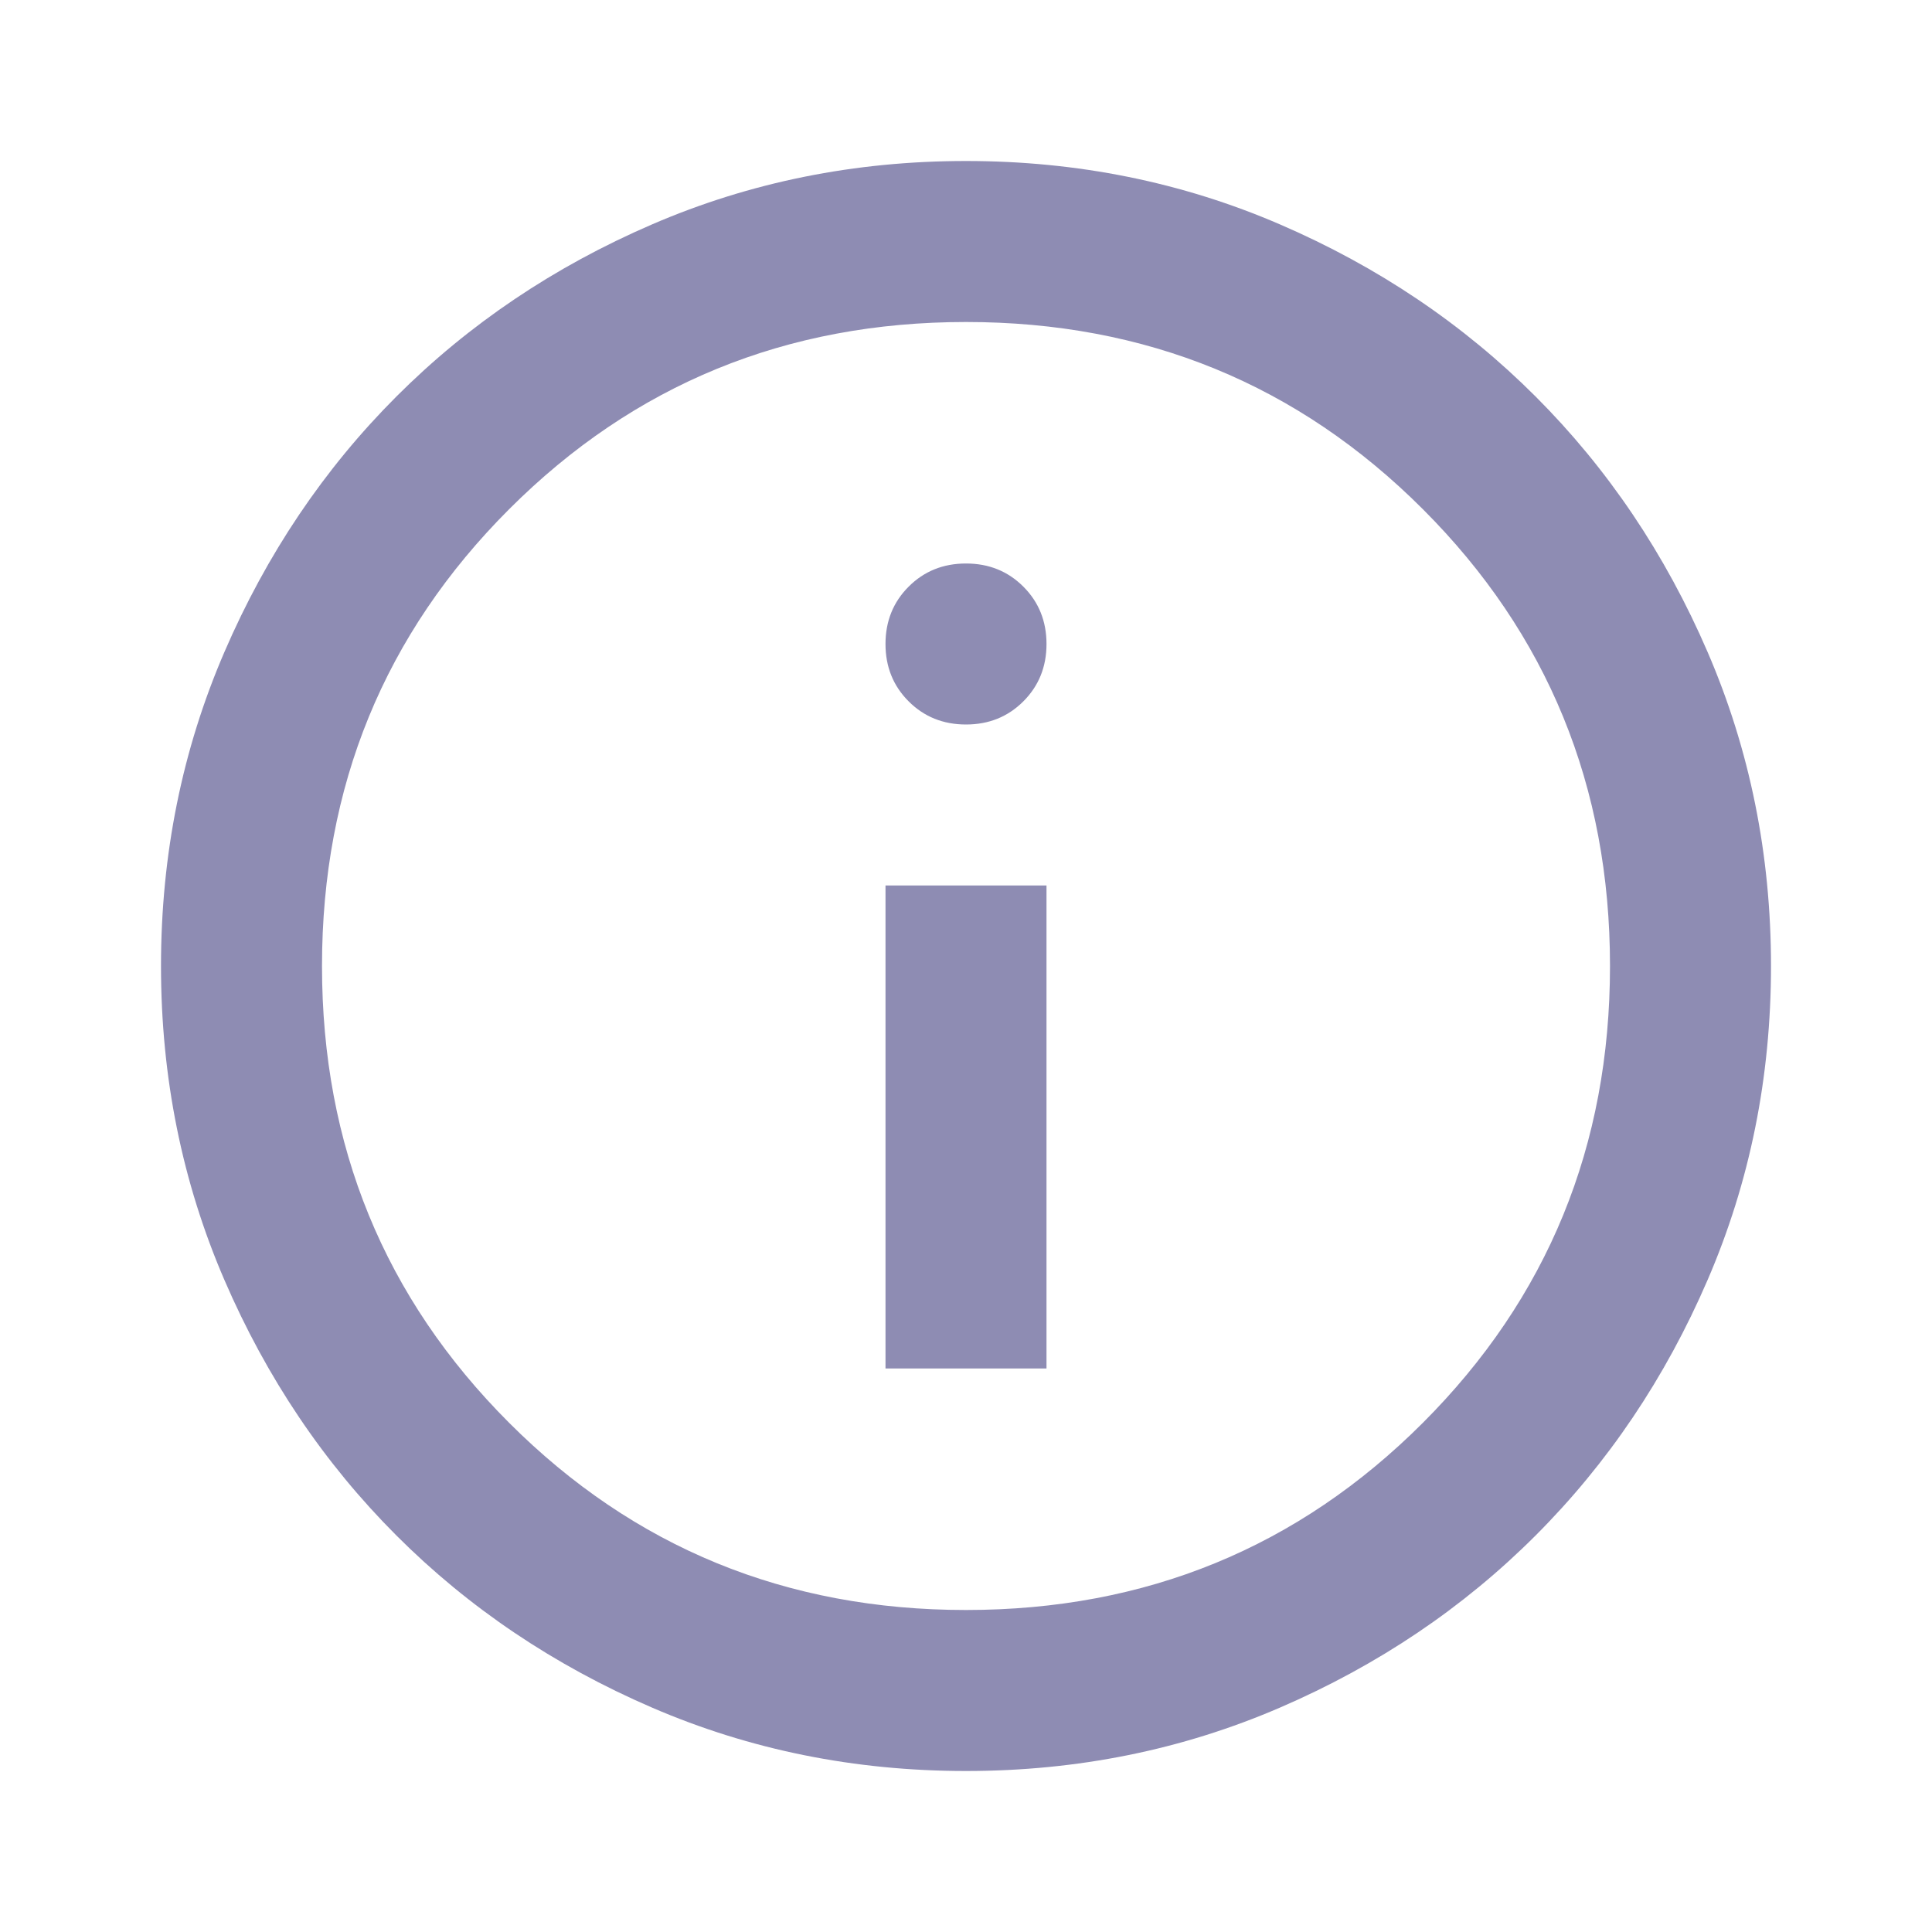 <svg width="288" height="288" viewBox="0 0 288 288" fill="none" xmlns="http://www.w3.org/2000/svg">
<g clip-path="url(#clip0_1736_22)">
<path d="M132 204H156V132H132V204ZM144 108C147.4 108 150.25 106.85 152.55 104.55C154.85 102.25 156 99.4 156 96C156 92.6 154.85 89.75 152.55 87.45C150.25 85.15 147.4 84 144 84C140.6 84 137.75 85.15 135.45 87.45C133.15 89.75 132 92.6 132 96C132 99.4 133.15 102.25 135.45 104.55C137.75 106.85 140.6 108 144 108ZM144 264C127.4 264 111.8 260.85 97.2 254.55C82.6 248.25 69.9 239.7 59.1 228.9C48.3 218.1 39.75 205.4 33.45 190.8C27.15 176.2 24 160.6 24 144C24 127.4 27.15 111.8 33.45 97.2C39.75 82.6 48.3 69.9 59.1 59.1C69.9 48.3 82.6 39.75 97.2 33.45C111.8 27.15 127.4 24 144 24C160.6 24 176.2 27.15 190.8 33.45C205.4 39.75 218.1 48.3 228.9 59.1C239.7 69.9 248.25 82.6 254.55 97.2C260.85 111.8 264 127.4 264 144C264 160.6 260.85 176.2 254.55 190.8C248.25 205.4 239.7 218.1 228.9 228.9C218.1 239.7 205.4 248.25 190.8 254.55C176.2 260.85 160.6 264 144 264ZM144 240C170.8 240 193.5 230.7 212.1 212.1C230.7 193.5 240 170.8 240 144C240 117.2 230.7 94.5 212.1 75.9C193.5 57.3 170.8 48 144 48C117.2 48 94.5 57.3 75.9 75.9C57.3 94.5 48 117.2 48 144C48 170.8 57.3 193.5 75.9 212.1C94.5 230.7 117.2 240 144 240Z" fill="#8E8CB3"/>
</g>
<defs>
<clipPath id="clip0_1736_22">
<rect width="288" height="288" fill="white"/>
</clipPath>
</defs>
</svg>
